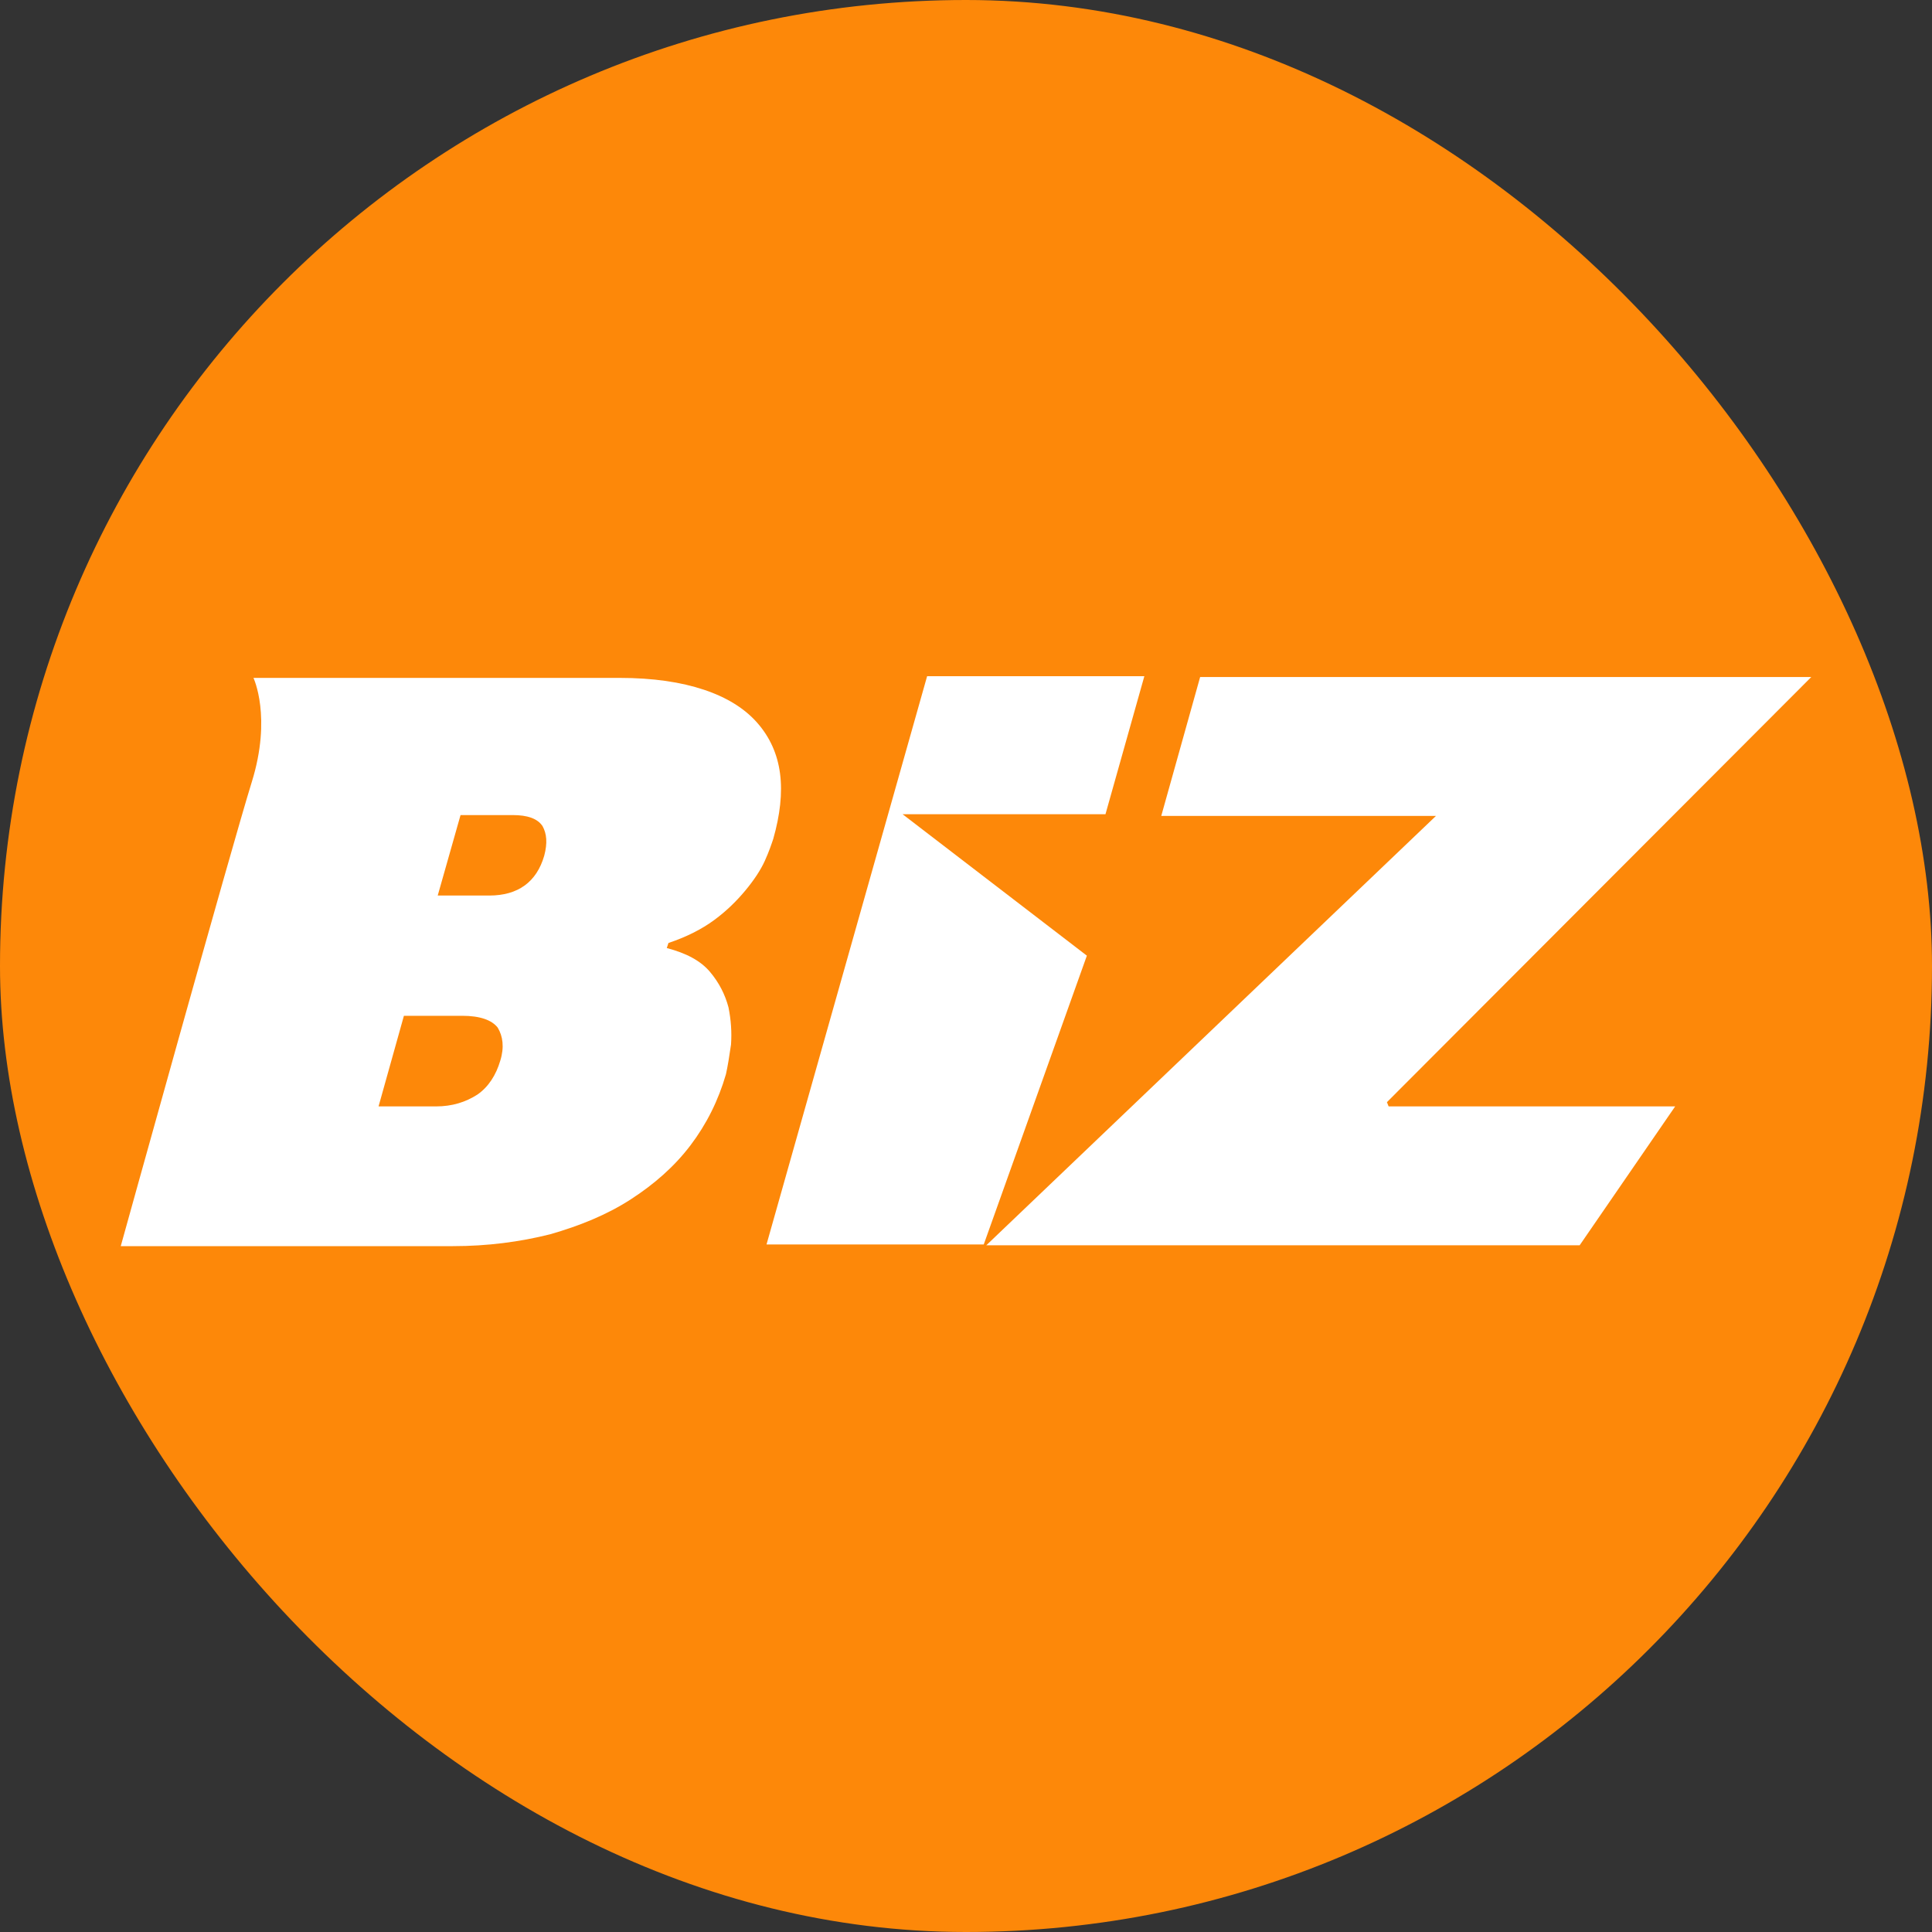 <svg xmlns="http://www.w3.org/2000/svg" width="160" height="160" viewBox="0 0 160 160" fill="none"><rect x="0" y="0" width="160" height="160" fill="#333333" stroke="none"/><rect width="160" height="160" rx="80" fill="#FD8809"></rect><path d="M55.22 78.513C56.83 78.934 58.02 79.565 58.79 80.477C59.56 81.388 60.05 82.37 60.33 83.422C60.54 84.474 60.61 85.456 60.54 86.508C60.4 87.49 60.26 88.332 60.12 88.963C59.49 91.137 58.51 93.101 57.18 94.854C55.85 96.607 54.17 98.08 52.21 99.343C50.25 100.605 48.01 101.517 45.56 102.218C43.04 102.849 40.38 103.2 37.51 103.2H10C10 103.2 19.17 70.167 20.85 64.767C22.53 59.366 20.99 56.14 20.99 56.14H51.3C54.1 56.14 56.41 56.491 58.3 57.122C60.19 57.753 61.66 58.665 62.71 59.857C63.76 61.05 64.39 62.452 64.6 64.065C64.81 65.678 64.6 67.502 64.04 69.466C63.9 69.886 63.69 70.518 63.34 71.289C62.99 72.061 62.43 72.902 61.73 73.744C61.03 74.585 60.19 75.427 59.14 76.198C58.09 76.97 56.83 77.601 55.36 78.092L55.22 78.513ZM33.45 84.124L31.35 91.628H36.11C37.44 91.628 38.56 91.277 39.54 90.646C40.45 90.015 41.08 89.033 41.43 87.841C41.78 86.718 41.64 85.807 41.22 85.105C40.73 84.474 39.75 84.124 38.28 84.124H33.45ZM38.14 67.502L36.25 74.165H40.52C42.9 74.165 44.44 73.042 45.07 70.868C45.35 69.816 45.28 69.045 44.93 68.414C44.51 67.782 43.67 67.502 42.48 67.502H38.14Z" fill="white"></path><path d="M115 91.628H138.73L130.82 103.13H81.68L118.92 67.572H96.17L99.39 56.07H150L114.86 91.277L115 91.628Z" fill="white"></path><path d="M74.75 67.432H91.55L94.77 56H76.78L63.48 103.06H81.47L90.01 79.144L74.75 67.432Z" fill="white"></path></svg>